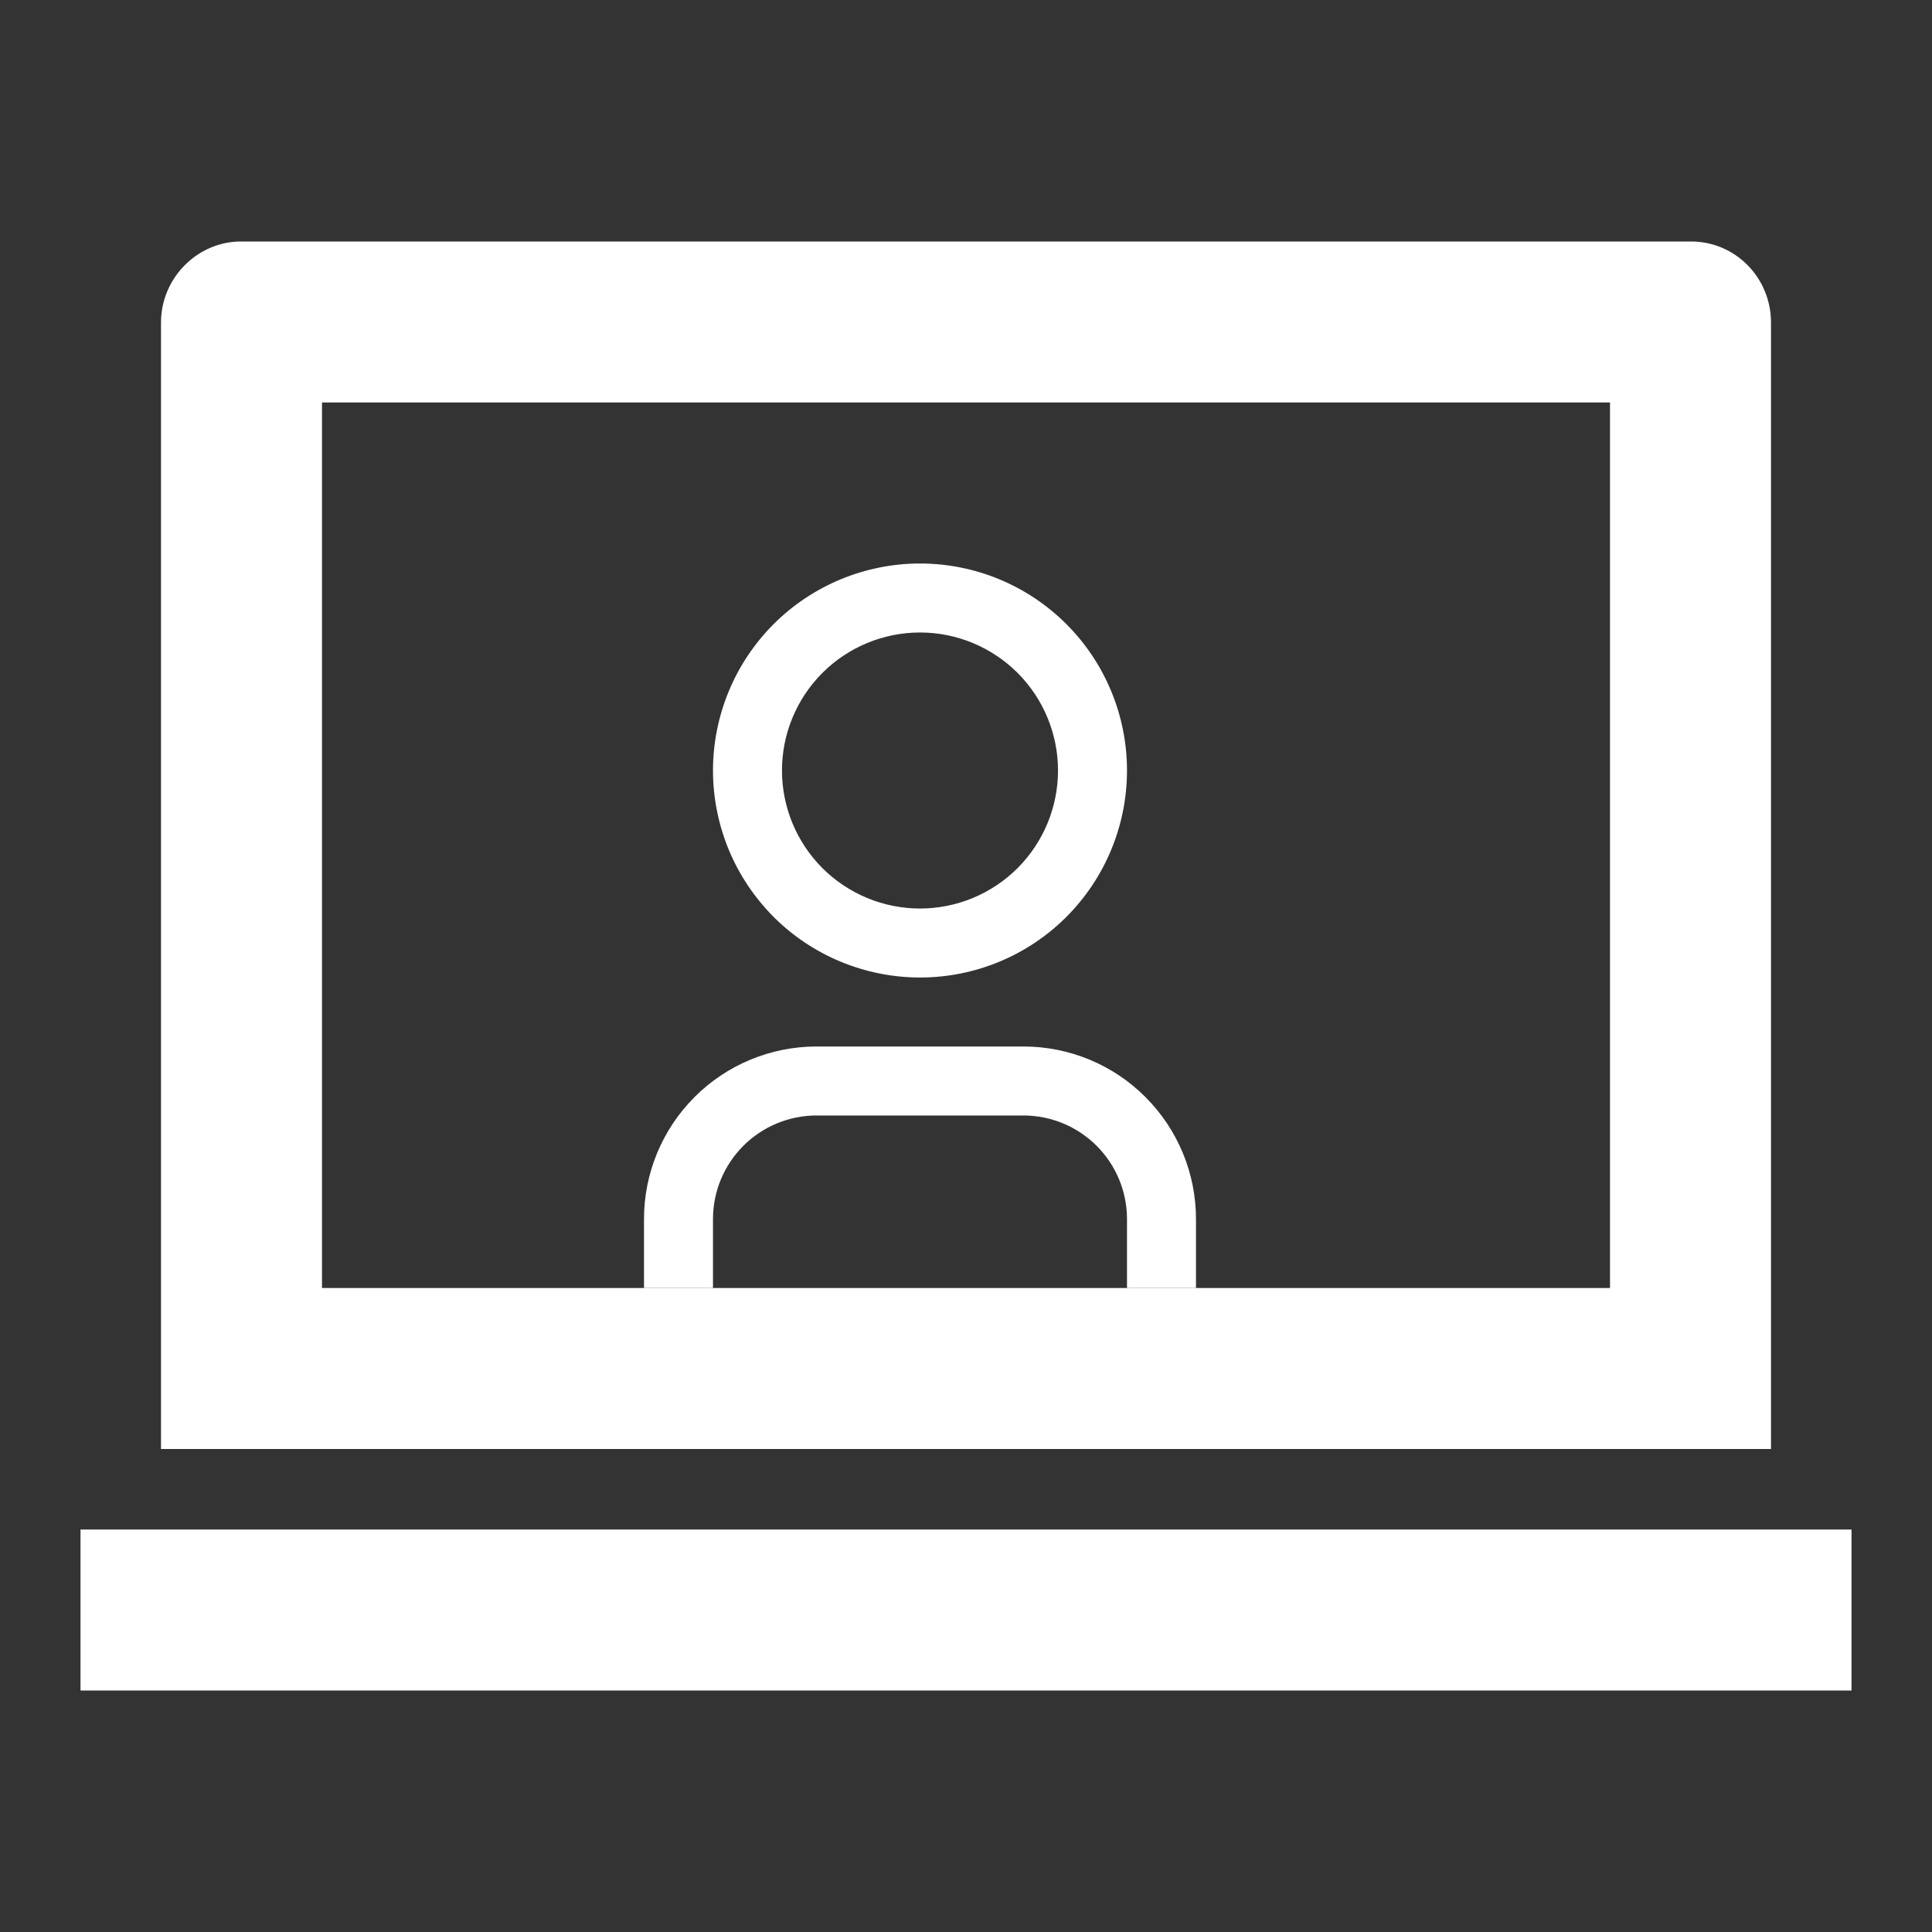 <svg width="24" height="24" viewBox="0 0 24 24" fill="none" xmlns="http://www.w3.org/2000/svg">
<rect x="0" y="0" width="24" height="24" fill="#333333" stroke="none"/>
<path d="M4 5V16H20V5H4ZM2 4.007C2 3.451 2.455 3 2.992 3H21.008C21.556 3 22 3.449 22 4.007V18H2V4.007ZM1 19H23V21H1V19Z" fill="white"/>
<path d="M14.857 16H14V15.143C14 14.802 13.864 14.475 13.623 14.234C13.382 13.993 13.055 13.857 12.714 13.857H10.143C9.802 13.857 9.475 13.993 9.234 14.234C8.993 14.475 8.857 14.802 8.857 15.143V16H8V15.143C8 14.575 8.226 14.03 8.628 13.628C9.029 13.226 9.575 13 10.143 13H12.714C13.283 13 13.828 13.226 14.229 13.628C14.631 14.03 14.857 14.575 14.857 15.143V16ZM11.429 12.143C11.091 12.143 10.757 12.076 10.444 11.947C10.133 11.818 9.849 11.629 9.61 11.39C9.372 11.151 9.182 10.867 9.053 10.556C8.924 10.243 8.857 9.909 8.857 9.571C8.857 9.234 8.924 8.899 9.053 8.587C9.182 8.275 9.372 7.992 9.61 7.753C9.849 7.514 10.133 7.325 10.444 7.196C10.757 7.067 11.091 7 11.429 7C12.111 7 12.765 7.271 13.247 7.753C13.729 8.235 14 8.889 14 9.571C14 10.253 13.729 10.908 13.247 11.39C12.765 11.872 12.111 12.143 11.429 12.143ZM11.429 11.286C11.883 11.286 12.319 11.105 12.641 10.784C12.962 10.462 13.143 10.026 13.143 9.571C13.143 9.117 12.962 8.681 12.641 8.359C12.319 8.038 11.883 7.857 11.429 7.857C10.974 7.857 10.538 8.038 10.216 8.359C9.895 8.681 9.714 9.117 9.714 9.571C9.714 10.026 9.895 10.462 10.216 10.784C10.538 11.105 10.974 11.286 11.429 11.286Z" fill="white"/>
</svg>
